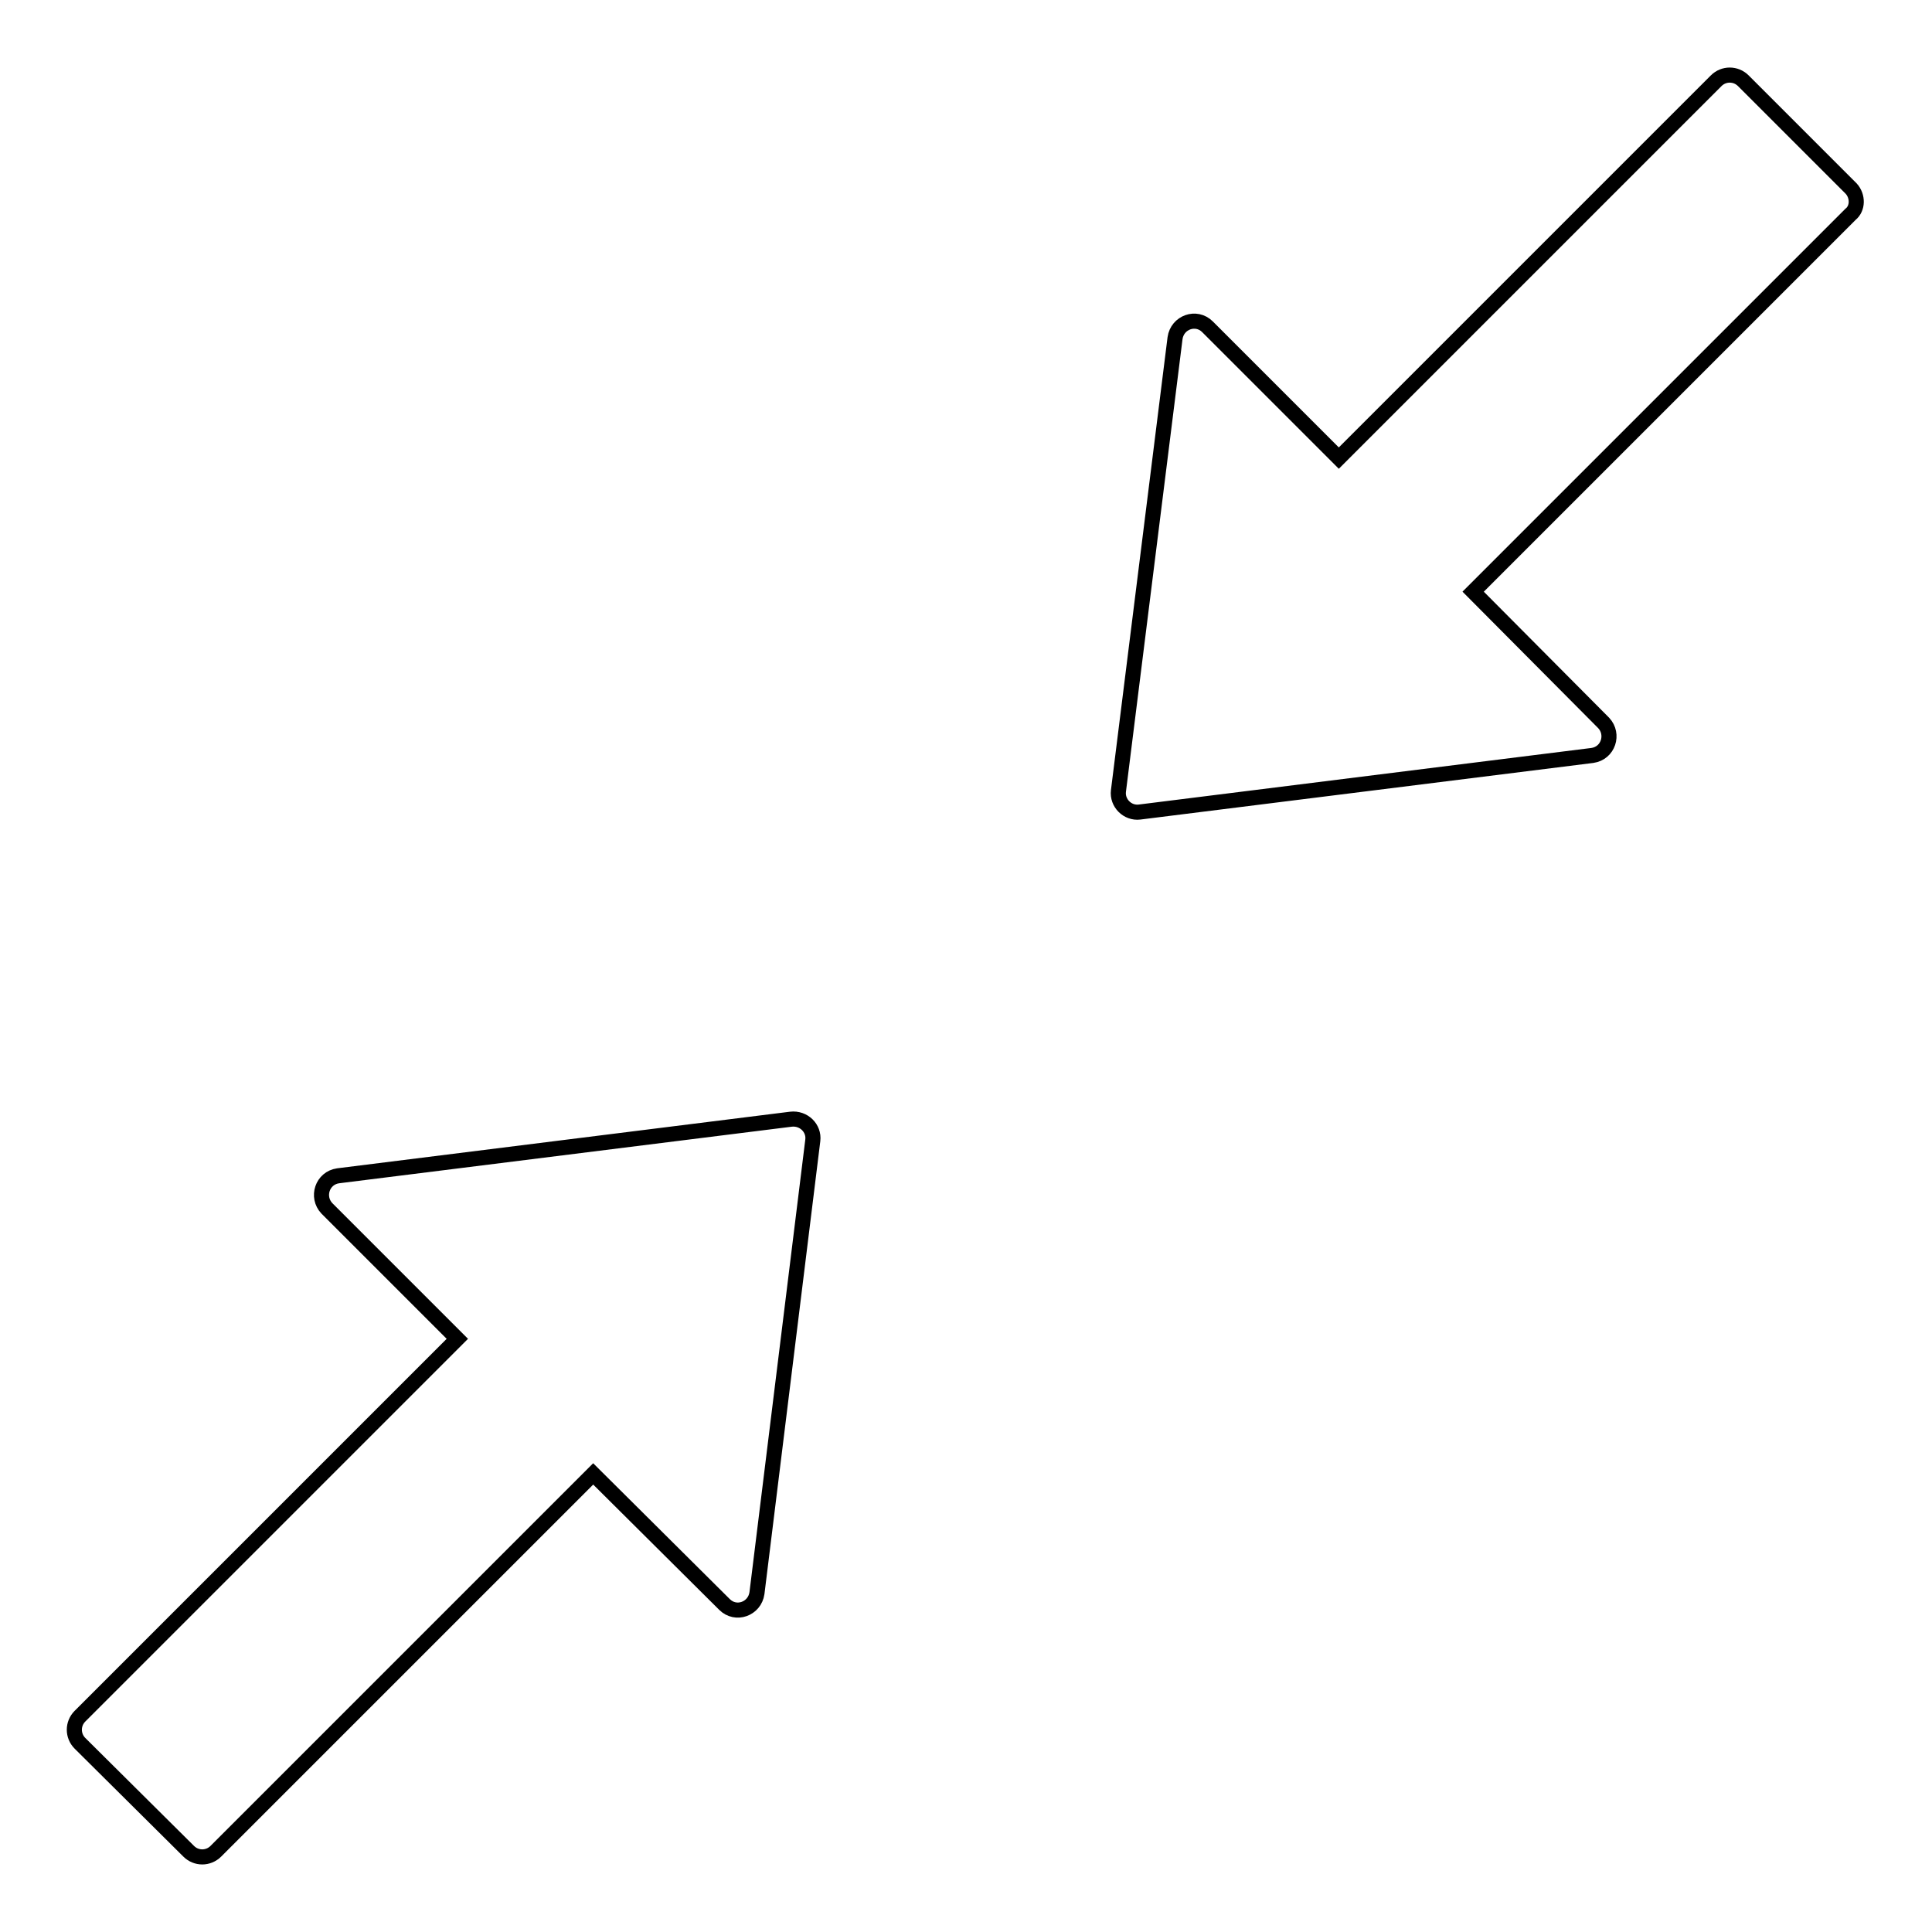 <?xml version="1.0" encoding="utf-8"?>
<!-- Svg Vector Icons : http://www.onlinewebfonts.com/icon -->
<!DOCTYPE svg PUBLIC "-//W3C//DTD SVG 1.1//EN" "http://www.w3.org/Graphics/SVG/1.1/DTD/svg11.dtd">
<svg version="1.1" xmlns="http://www.w3.org/2000/svg" xmlns:xlink="http://www.w3.org/1999/xlink" x="0px" y="0px" viewBox="0 0 256 256" enable-background="new 0 0 256 256" xml:space="preserve">
<g> <path stroke-width="2" fill-opacity="0" stroke="#000000"  d="M245.3,25L231,10.7c-1-1-2.6-1-3.6,0l-50,50l-17.4-17.4c-1.5-1.5-4-0.6-4.3,1.5l-7.5,60 c-0.2,1.6,1.2,3,2.8,2.8l60-7.5c2.1-0.3,2.9-2.8,1.5-4.3l-17.3-17.4l50-50C246.2,27.6,246.2,26,245.3,25L245.3,25z M104.8,148.3 l-60,7.5c-2.1,0.3-2.9,2.8-1.5,4.3l17.3,17.3l-50,50c-1,1-1,2.6,0,3.6L25,245.3c1,1,2.6,1,3.6,0l50-50L96,212.6 c1.5,1.5,4,0.6,4.3-1.5l7.4-60C107.9,149.5,106.5,148.1,104.8,148.3z"/></g>
</svg>
